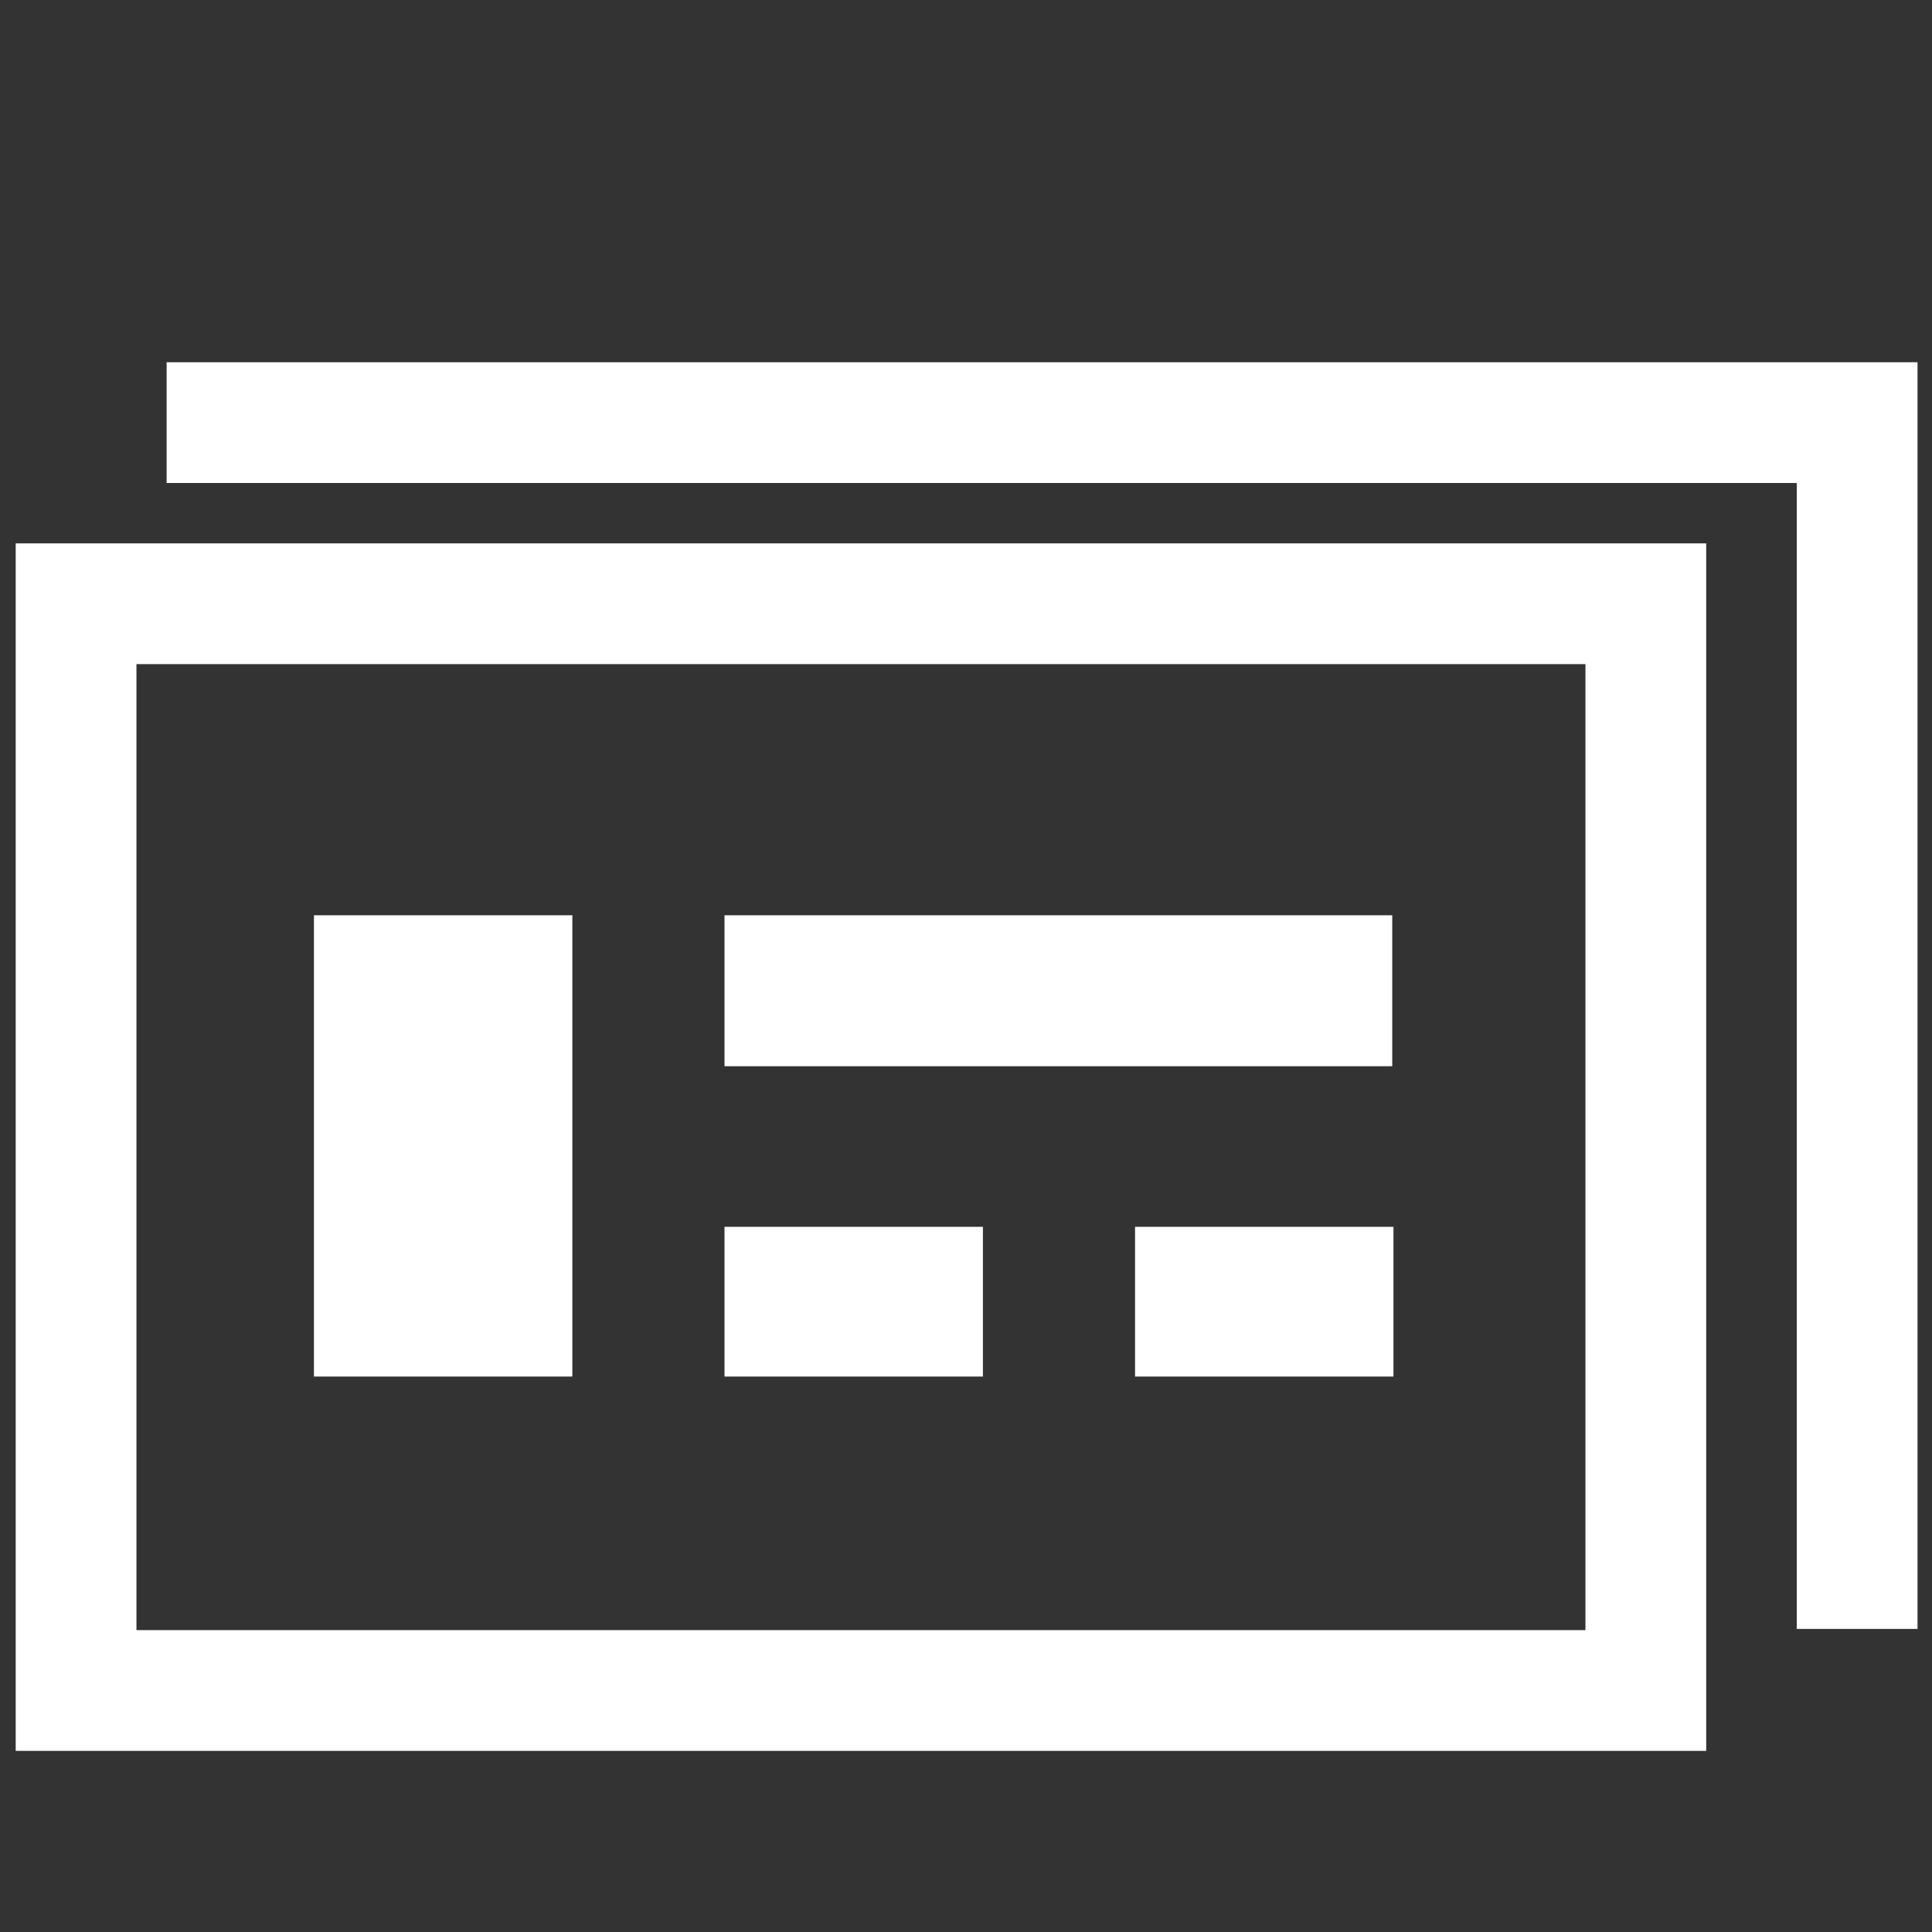 <svg width="16" height="16" id="icons" xmlns="http://www.w3.org/2000/svg" viewBox="0 0 16 16"><rect x="0" y="0" width="16" height="16" fill="#333333" stroke="none"/><defs><style>.cls-1{fill:#fff}</style></defs><g id="dialog-cards"><path class="cls-1" d="M13.13 5.5v8h-12v-8h12m1-1h-14v10h14v-10z"/><path class="cls-1" d="M1.38 3v1h13.5v9.49h1V3H1.38zM2.6 7.58h2.14v3.82H2.6z"/><path class="cls-1" d="M9.4 10.16h2.14v1.24H9.4zm-3.4 0h2.14v1.24H6zm0-2.58h5.53v1.25H6z"/></g></svg>